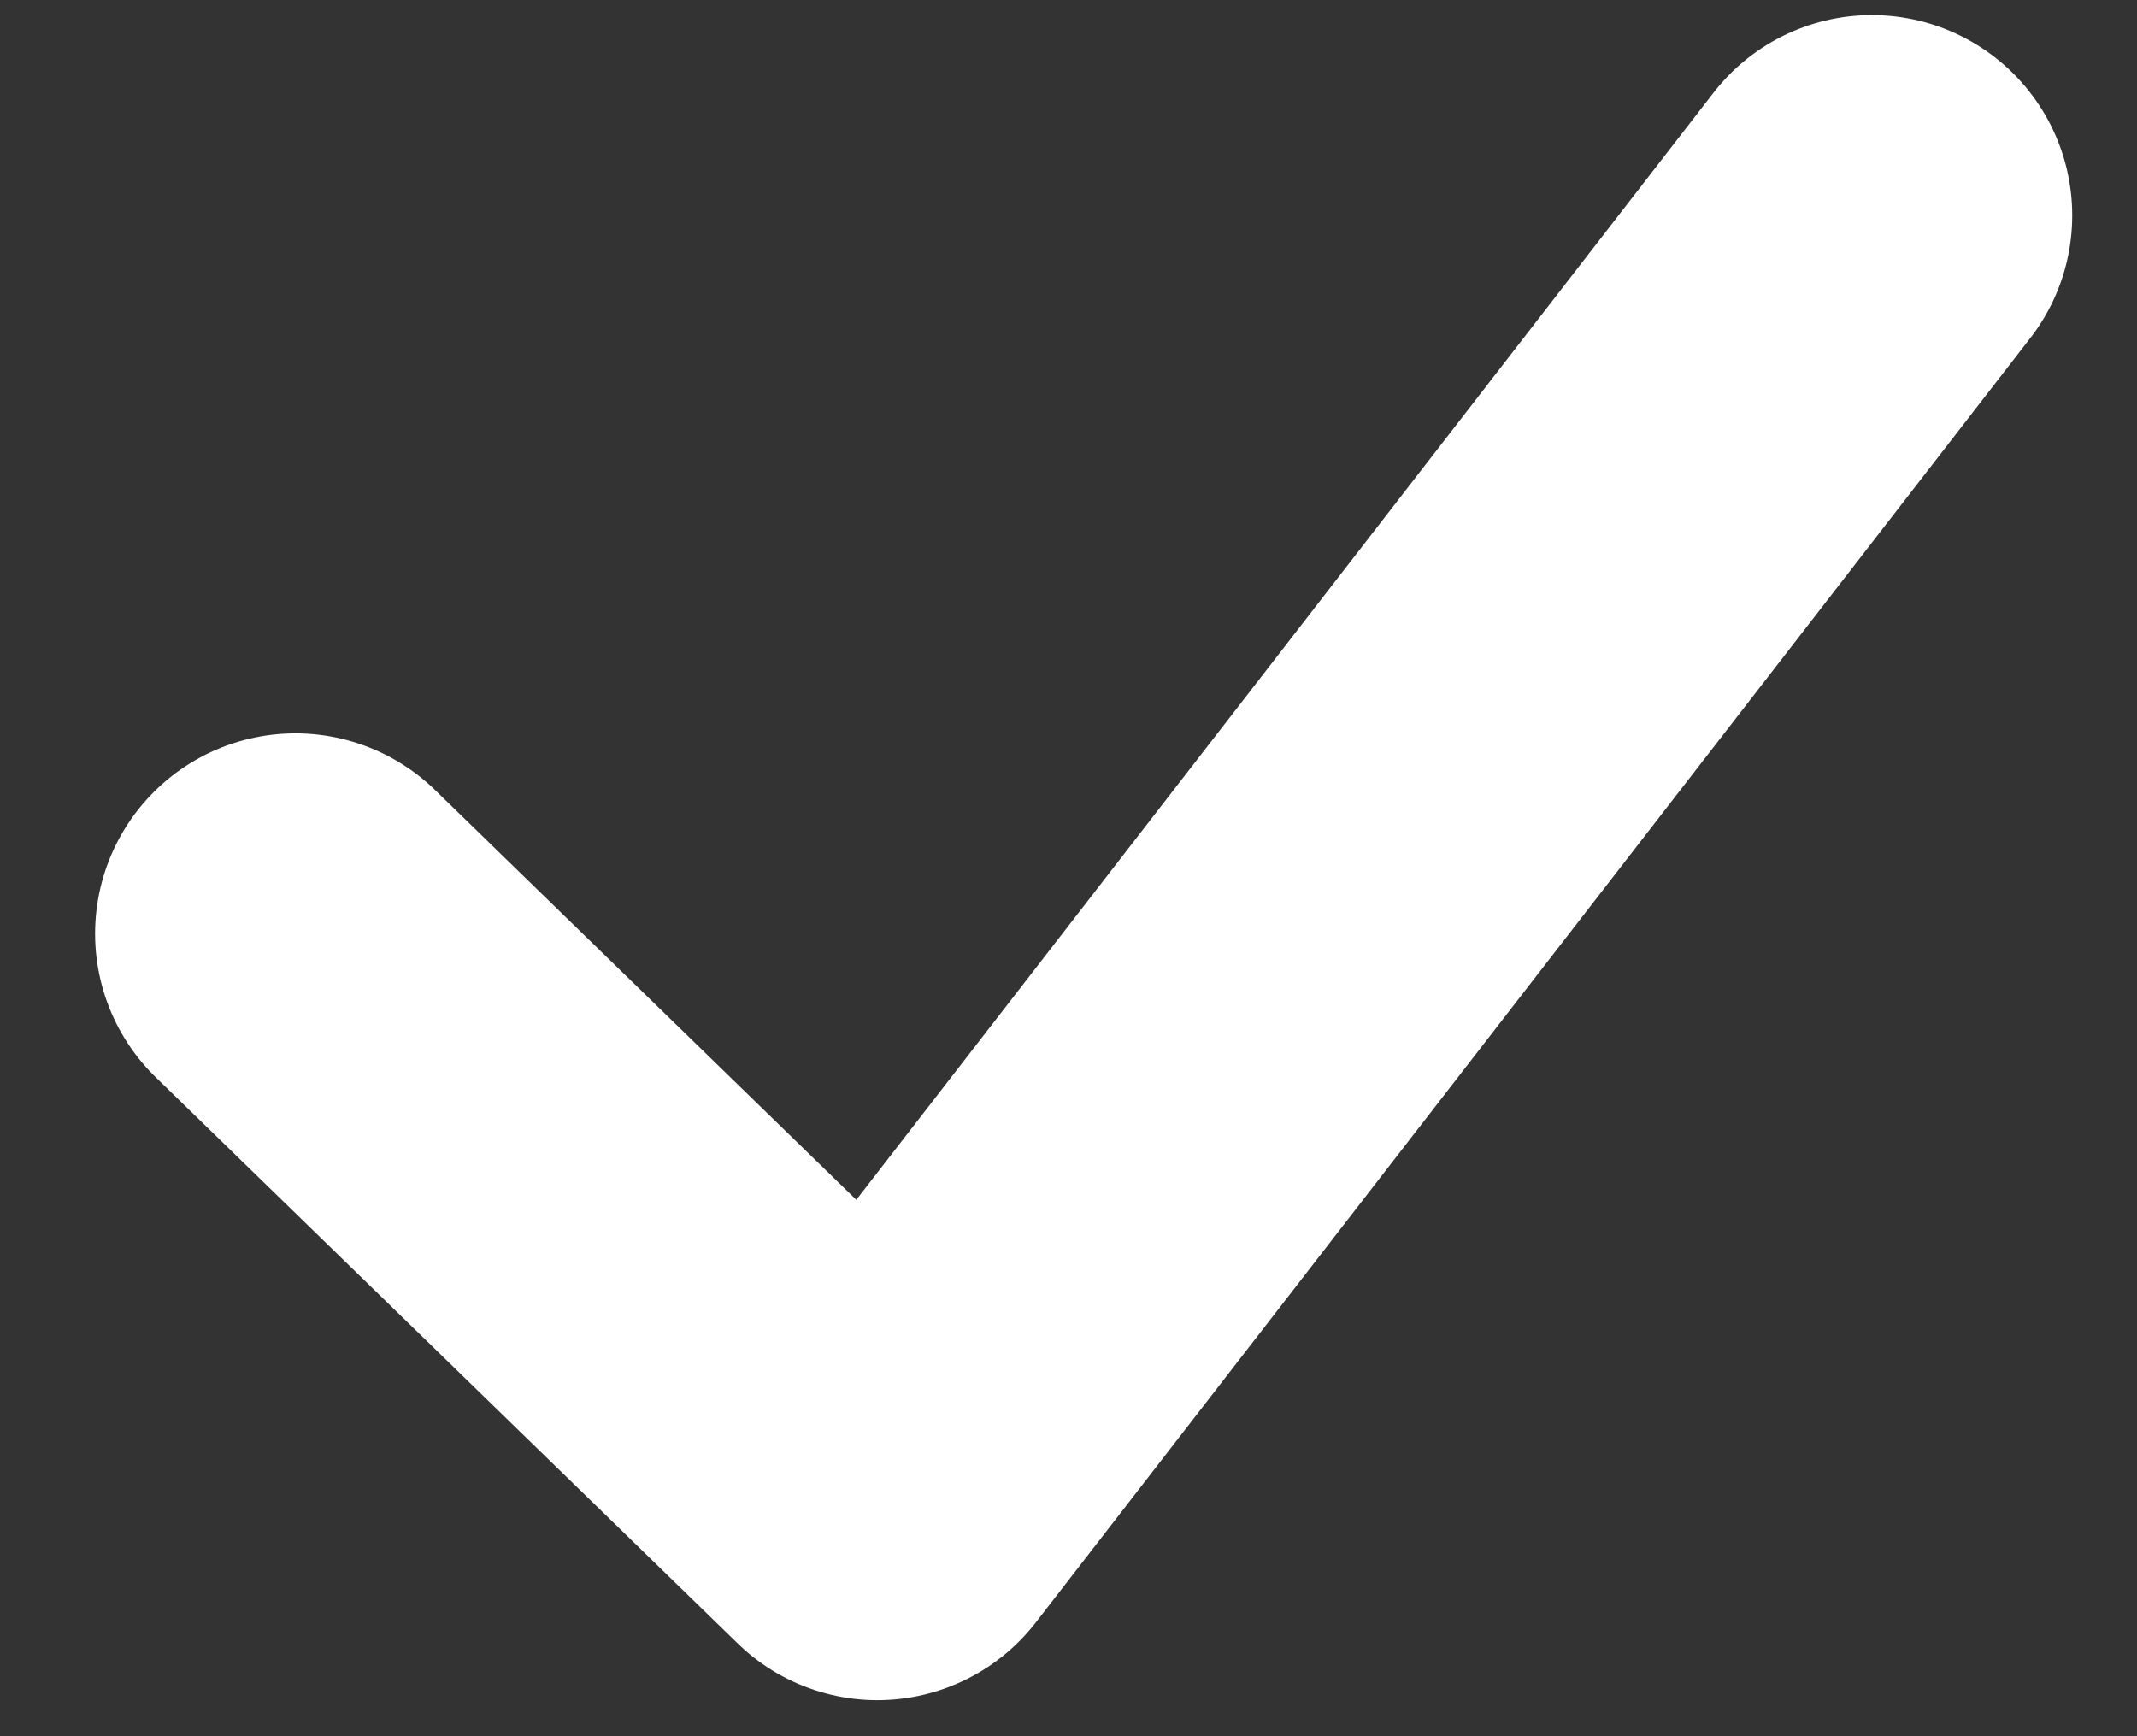 <svg width="16" height="13" viewBox="0 0 16 13" fill="none" xmlns="http://www.w3.org/2000/svg">
<rect x="0" y="0" width="16" height="13" fill="#333333" stroke="none"/>
<path d="M2.212 6.991L6.569 11.23L14.015 1.613" stroke="white" stroke-width="3" stroke-linecap="round" stroke-linejoin="round"/>
</svg>
